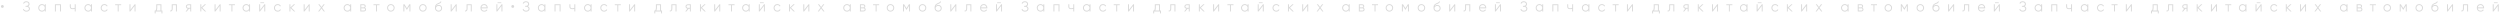 <?xml version="1.0" encoding="UTF-8"?> <svg xmlns="http://www.w3.org/2000/svg" width="1746" height="10" viewBox="0 0 1746 10" fill="none"><path opacity="0.2" d="M1.66 5.5C1.52 5.5 1.387 5.473 1.26 5.42C1.14 5.367 1.033 5.297 0.94 5.21C0.853 5.117 0.783 5.01 0.73 4.89C0.677 4.763 0.65 4.63 0.65 4.49C0.65 4.35 0.677 4.22 0.73 4.1C0.783 3.98 0.853 3.877 0.94 3.79C1.033 3.697 1.14 3.627 1.26 3.58C1.387 3.527 1.52 3.5 1.66 3.5C1.94 3.5 2.173 3.597 2.36 3.79C2.553 3.977 2.65 4.21 2.65 4.49C2.65 4.63 2.623 4.763 2.57 4.89C2.523 5.01 2.453 5.117 2.36 5.21C2.273 5.297 2.17 5.367 2.05 5.42C1.93 5.473 1.8 5.5 1.66 5.5ZM19.678 4.38C20.065 4.527 20.365 4.75 20.578 5.05C20.791 5.35 20.898 5.703 20.898 6.11C20.898 6.697 20.678 7.18 20.238 7.56C19.805 7.933 19.218 8.12 18.478 8.12C18.145 8.12 17.845 8.08 17.578 8C17.311 7.92 17.078 7.81 16.878 7.67C16.678 7.53 16.508 7.363 16.368 7.17C16.235 6.977 16.128 6.767 16.048 6.54L16.648 6.2C16.688 6.38 16.755 6.547 16.848 6.7C16.941 6.853 17.061 6.987 17.208 7.1C17.361 7.213 17.541 7.303 17.748 7.37C17.955 7.43 18.198 7.46 18.478 7.46C19.025 7.46 19.448 7.337 19.748 7.09C20.048 6.837 20.198 6.51 20.198 6.11C20.198 5.71 20.058 5.387 19.778 5.14C19.505 4.887 19.125 4.76 18.638 4.76H17.838V4.1H18.388C18.868 4.1 19.245 3.98 19.518 3.74C19.798 3.5 19.938 3.19 19.938 2.81C19.938 2.43 19.801 2.123 19.528 1.89C19.261 1.657 18.895 1.54 18.428 1.54C17.568 1.54 17.001 1.907 16.728 2.64L16.148 2.3C16.321 1.873 16.595 1.53 16.968 1.27C17.341 1.01 17.828 0.88 18.428 0.88C19.081 0.88 19.615 1.067 20.028 1.44C20.435 1.807 20.638 2.267 20.638 2.82C20.638 3.52 20.318 4.04 19.678 4.38ZM31.302 3H31.962V8H31.302V7.02C30.842 7.753 30.169 8.12 29.282 8.12C28.569 8.12 27.959 7.867 27.452 7.36C26.952 6.853 26.702 6.233 26.702 5.5C26.702 4.773 26.952 4.153 27.452 3.64C27.959 3.133 28.569 2.88 29.282 2.88C30.169 2.88 30.842 3.247 31.302 3.98V3ZM27.932 6.91C28.312 7.29 28.779 7.48 29.332 7.48C29.886 7.48 30.352 7.29 30.732 6.91C31.112 6.523 31.302 6.053 31.302 5.5C31.302 4.947 31.112 4.48 30.732 4.1C30.352 3.713 29.886 3.52 29.332 3.52C28.779 3.52 28.312 3.713 27.932 4.1C27.552 4.48 27.362 4.947 27.362 5.5C27.362 6.053 27.552 6.523 27.932 6.91ZM42.56 3V8H41.9V3.64H39.02V8H38.36V3H42.56ZM52.196 3H52.855V8H52.196V6.1C51.802 6.3 51.325 6.4 50.766 6.4C50.105 6.4 49.605 6.25 49.266 5.95C48.925 5.65 48.755 5.2 48.755 4.6V3H49.416V4.6C49.416 5.02 49.526 5.323 49.745 5.51C49.965 5.69 50.299 5.78 50.745 5.78C51.252 5.78 51.736 5.683 52.196 5.49V3ZM63.558 3H64.218V8H63.558V7.02C63.098 7.753 62.425 8.12 61.538 8.12C60.825 8.12 60.215 7.867 59.708 7.36C59.208 6.853 58.958 6.233 58.958 5.5C58.958 4.773 59.208 4.153 59.708 3.64C60.215 3.133 60.825 2.88 61.538 2.88C62.425 2.88 63.098 3.247 63.558 3.98V3ZM60.188 6.91C60.568 7.29 61.035 7.48 61.588 7.48C62.142 7.48 62.608 7.29 62.988 6.91C63.368 6.523 63.558 6.053 63.558 5.5C63.558 4.947 63.368 4.48 62.988 4.1C62.608 3.713 62.142 3.52 61.588 3.52C61.035 3.52 60.568 3.713 60.188 4.1C59.808 4.48 59.618 4.947 59.618 5.5C59.618 6.053 59.808 6.523 60.188 6.91ZM72.946 8.12C72.192 8.12 71.566 7.87 71.066 7.37C70.566 6.863 70.316 6.24 70.316 5.5C70.316 4.76 70.566 4.14 71.066 3.64C71.566 3.133 72.192 2.88 72.946 2.88C73.446 2.88 73.889 3 74.276 3.24C74.669 3.473 74.956 3.79 75.136 4.19L74.596 4.5C74.462 4.2 74.249 3.963 73.956 3.79C73.662 3.61 73.326 3.52 72.946 3.52C72.392 3.52 71.926 3.713 71.546 4.1C71.166 4.48 70.976 4.947 70.976 5.5C70.976 6.053 71.166 6.523 71.546 6.91C71.926 7.29 72.392 7.48 72.946 7.48C73.326 7.48 73.659 7.393 73.946 7.22C74.239 7.04 74.469 6.8 74.636 6.5L75.186 6.82C74.979 7.22 74.676 7.537 74.276 7.77C73.876 8.003 73.432 8.12 72.946 8.12ZM84.636 3V3.64H82.866V8H82.206V3.64H80.436V3H84.636ZM94.08 3H94.64V8H93.98V4.15L91 8H90.44V3H91.1V6.85L94.08 3ZM112.736 7.36H113.436V9.34H112.776V8H108.696V9.34H108.036V7.36H108.646C108.986 6.913 109.156 6.283 109.156 5.47V3H112.736V7.36ZM112.076 7.36V3.64H109.816V5.47C109.816 6.243 109.692 6.873 109.446 7.36H112.076ZM123.534 3V8H122.874V3.64H120.614V5.87C120.614 6.71 120.454 7.283 120.134 7.59C119.821 7.903 119.387 8.04 118.834 8V7.38C119.214 7.42 119.494 7.33 119.674 7.11C119.861 6.89 119.954 6.477 119.954 5.87V3H123.534ZM133.532 3V8H132.872V6.08H132.012L130.472 8H129.632L131.212 6.06C130.812 6 130.482 5.833 130.222 5.56C129.962 5.287 129.832 4.95 129.832 4.55C129.832 4.103 129.992 3.733 130.312 3.44C130.645 3.147 131.042 3 131.502 3H133.532ZM132.872 5.46V3.64H131.502C131.222 3.64 130.982 3.723 130.782 3.89C130.589 4.05 130.492 4.27 130.492 4.55C130.492 4.83 130.589 5.053 130.782 5.22C130.982 5.38 131.222 5.46 131.502 5.46H132.872ZM143.972 8H143.092L140.592 5.59V8H139.932V3H140.592V5.21L142.972 3H143.872L141.292 5.4L143.972 8ZM153.513 3H154.073V8H153.413V4.15L150.433 8H149.873V3H150.533V6.85L153.513 3ZM164.069 3V3.64H162.299V8H161.639V3.64H159.869V3H164.069ZM173.978 3H174.638V8H173.978V7.02C173.518 7.753 172.845 8.12 171.958 8.12C171.245 8.12 170.635 7.867 170.128 7.36C169.628 6.853 169.378 6.233 169.378 5.5C169.378 4.773 169.628 4.153 170.128 3.64C170.635 3.133 171.245 2.88 171.958 2.88C172.845 2.88 173.518 3.247 173.978 3.98V3ZM170.608 6.91C170.988 7.29 171.455 7.48 172.008 7.48C172.561 7.48 173.028 7.29 173.408 6.91C173.788 6.523 173.978 6.053 173.978 5.5C173.978 4.947 173.788 4.48 173.408 4.1C173.028 3.713 172.561 3.52 172.008 3.52C171.455 3.52 170.988 3.713 170.608 4.1C170.228 4.48 170.038 4.947 170.038 5.5C170.038 6.053 170.228 6.523 170.608 6.91ZM181.836 2.2V1.62H184.436V2.2H181.836ZM184.676 3H185.236V8H184.576V4.15L181.596 8H181.036V3H181.696V6.85L184.676 3ZM193.961 8.12C193.208 8.12 192.581 7.87 192.081 7.37C191.581 6.863 191.331 6.24 191.331 5.5C191.331 4.76 191.581 4.14 192.081 3.64C192.581 3.133 193.208 2.88 193.961 2.88C194.461 2.88 194.905 3 195.291 3.24C195.685 3.473 195.971 3.79 196.151 4.19L195.611 4.5C195.478 4.2 195.265 3.963 194.971 3.79C194.678 3.61 194.341 3.52 193.961 3.52C193.408 3.52 192.941 3.713 192.561 4.1C192.181 4.48 191.991 4.947 191.991 5.5C191.991 6.053 192.181 6.523 192.561 6.91C192.941 7.29 193.408 7.48 193.961 7.48C194.341 7.48 194.675 7.393 194.961 7.22C195.255 7.04 195.485 6.8 195.651 6.5L196.201 6.82C195.995 7.22 195.691 7.537 195.291 7.77C194.891 8.003 194.448 8.12 193.961 8.12ZM206.189 8H205.309L202.809 5.59V8H202.149V3H202.809V5.21L205.189 3H206.089L203.509 5.4L206.189 8ZM215.73 3H216.29V8H215.63V4.15L212.65 8H212.09V3H212.75V6.85L215.73 3ZM226.886 8H226.096L224.536 5.94L222.976 8H222.186L224.146 5.41L222.316 3H223.106L224.536 4.89L225.966 3H226.756L224.936 5.41L226.886 8ZM244.584 3H245.244V8H244.584V7.02C244.124 7.753 243.45 8.12 242.564 8.12C241.85 8.12 241.24 7.867 240.734 7.36C240.234 6.853 239.984 6.233 239.984 5.5C239.984 4.773 240.234 4.153 240.734 3.64C241.24 3.133 241.85 2.88 242.564 2.88C243.45 2.88 244.124 3.247 244.584 3.98V3ZM241.214 6.91C241.594 7.29 242.06 7.48 242.614 7.48C243.167 7.48 243.634 7.29 244.014 6.91C244.394 6.523 244.584 6.053 244.584 5.5C244.584 4.947 244.394 4.48 244.014 4.1C243.634 3.713 243.167 3.52 242.614 3.52C242.06 3.52 241.594 3.713 241.214 4.1C240.834 4.48 240.644 4.947 240.644 5.5C240.644 6.053 240.834 6.523 241.214 6.91ZM254.821 5.43C255.368 5.63 255.641 6.02 255.641 6.6C255.641 7.007 255.504 7.343 255.231 7.61C254.964 7.87 254.578 8 254.071 8H251.641V3H253.871C254.358 3 254.734 3.123 255.001 3.37C255.268 3.617 255.401 3.94 255.401 4.34C255.401 4.84 255.208 5.203 254.821 5.43ZM252.301 3.64V5.16H253.871C254.451 5.16 254.741 4.9 254.741 4.38C254.741 4.147 254.664 3.967 254.511 3.84C254.364 3.707 254.151 3.64 253.871 3.64H252.301ZM254.071 7.36C254.371 7.36 254.598 7.29 254.751 7.15C254.904 7.01 254.981 6.813 254.981 6.56C254.981 6.327 254.904 6.143 254.751 6.01C254.598 5.87 254.371 5.8 254.071 5.8H252.301V7.36H254.071ZM265.046 3V3.64H263.276V8H262.616V3.64H260.846V3H265.046ZM274.845 7.37C274.331 7.87 273.711 8.12 272.985 8.12C272.245 8.12 271.621 7.87 271.115 7.37C270.608 6.863 270.355 6.24 270.355 5.5C270.355 4.76 270.608 4.14 271.115 3.64C271.621 3.133 272.245 2.88 272.985 2.88C273.718 2.88 274.338 3.133 274.845 3.64C275.358 4.14 275.615 4.76 275.615 5.5C275.615 6.233 275.358 6.857 274.845 7.37ZM271.585 6.91C271.965 7.29 272.431 7.48 272.985 7.48C273.538 7.48 274.005 7.29 274.385 6.91C274.765 6.523 274.955 6.053 274.955 5.5C274.955 4.947 274.765 4.48 274.385 4.1C274.005 3.713 273.538 3.52 272.985 3.52C272.431 3.52 271.965 3.713 271.585 4.1C271.205 4.48 271.015 4.947 271.015 5.5C271.015 6.053 271.205 6.523 271.585 6.91ZM286.619 3V8H285.959V4.01L284.209 6.85H284.129L282.379 4.01V8H281.719V3H282.479L284.169 5.74L285.859 3H286.619ZM297.208 7.37C296.695 7.87 296.075 8.12 295.348 8.12C294.608 8.12 293.985 7.87 293.478 7.37C292.971 6.863 292.718 6.24 292.718 5.5C292.718 4.76 292.971 4.14 293.478 3.64C293.985 3.133 294.608 2.88 295.348 2.88C296.081 2.88 296.701 3.133 297.208 3.64C297.721 4.14 297.978 4.76 297.978 5.5C297.978 6.233 297.721 6.857 297.208 7.37ZM293.948 6.91C294.328 7.29 294.795 7.48 295.348 7.48C295.901 7.48 296.368 7.29 296.748 6.91C297.128 6.523 297.318 6.053 297.318 5.5C297.318 4.947 297.128 4.48 296.748 4.1C296.368 3.713 295.901 3.52 295.348 3.52C294.795 3.52 294.328 3.713 293.948 4.1C293.568 4.48 293.378 4.947 293.378 5.5C293.378 6.053 293.568 6.523 293.948 6.91ZM306.302 8.12C305.589 8.12 304.989 7.883 304.502 7.41C304.022 6.93 303.782 6.31 303.782 5.55C303.782 4.697 303.909 4.043 304.162 3.59C304.416 3.13 304.929 2.713 305.702 2.34C305.776 2.307 305.859 2.27 305.952 2.23C306.052 2.183 306.162 2.133 306.282 2.08C306.516 1.987 306.699 1.907 306.832 1.84C306.932 1.793 307.032 1.74 307.132 1.68C307.239 1.613 307.336 1.54 307.422 1.46C307.509 1.38 307.579 1.29 307.632 1.19C307.686 1.083 307.712 0.97 307.712 0.85L308.232 1.15C308.199 1.317 308.146 1.467 308.072 1.6C307.992 1.74 307.909 1.853 307.822 1.94C307.742 2.027 307.612 2.123 307.432 2.23C307.346 2.283 307.269 2.327 307.202 2.36C307.136 2.393 307.076 2.423 307.022 2.45L306.522 2.66L306.052 2.86C305.819 2.96 305.619 3.06 305.452 3.16C305.286 3.26 305.142 3.37 305.022 3.49C304.909 3.603 304.812 3.73 304.732 3.87C304.659 4.003 304.599 4.157 304.552 4.33C304.779 4.03 305.066 3.81 305.412 3.67C305.759 3.523 306.102 3.45 306.442 3.45C307.109 3.45 307.659 3.67 308.092 4.11C308.532 4.543 308.752 5.1 308.752 5.78C308.752 6.453 308.519 7.013 308.052 7.46C307.592 7.9 307.009 8.12 306.302 8.12ZM306.302 7.46C306.822 7.46 307.249 7.303 307.582 6.99C307.922 6.67 308.092 6.267 308.092 5.78C308.092 5.287 307.932 4.883 307.612 4.57C307.299 4.25 306.879 4.09 306.352 4.09C305.879 4.09 305.449 4.24 305.062 4.54C304.676 4.827 304.482 5.22 304.482 5.72C304.482 6.227 304.656 6.643 305.002 6.97C305.349 7.297 305.782 7.46 306.302 7.46ZM318.396 3H318.956V8H318.296V4.15L315.316 8H314.756V3H315.416V6.85L318.396 3ZM329.452 3V8H328.792V3.64H326.532V5.87C326.532 6.71 326.372 7.283 326.052 7.59C325.739 7.903 325.305 8.04 324.752 8V7.38C325.132 7.42 325.412 7.33 325.592 7.11C325.779 6.89 325.872 6.477 325.872 5.87V3H329.452ZM338.16 2.88C338.907 2.88 339.503 3.143 339.95 3.67C340.41 4.19 340.64 4.807 340.64 5.52C340.64 5.553 340.637 5.597 340.63 5.65C340.63 5.703 340.627 5.763 340.62 5.83H336.23C336.297 6.337 336.51 6.74 336.87 7.04C337.23 7.333 337.68 7.48 338.22 7.48C338.6 7.48 338.927 7.403 339.2 7.25C339.48 7.09 339.69 6.883 339.83 6.63L340.41 6.97C340.19 7.33 339.89 7.613 339.51 7.82C339.13 8.02 338.697 8.12 338.21 8.12C337.423 8.12 336.783 7.873 336.29 7.38C335.797 6.887 335.55 6.26 335.55 5.5C335.55 4.747 335.793 4.123 336.28 3.63C336.767 3.13 337.393 2.88 338.16 2.88ZM338.16 3.52C337.9 3.52 337.66 3.56 337.44 3.64C337.22 3.72 337.023 3.833 336.85 3.98C336.683 4.127 336.547 4.303 336.44 4.51C336.333 4.717 336.263 4.943 336.23 5.19H339.96C339.887 4.657 339.683 4.247 339.35 3.96C339.003 3.667 338.607 3.52 338.16 3.52ZM347.49 2.2V1.62H350.09V2.2H347.49ZM350.33 3H350.89V8H350.23V4.15L347.25 8H346.69V3H347.35V6.85L350.33 3ZM358.096 5.5C357.956 5.5 357.822 5.473 357.696 5.42C357.576 5.367 357.469 5.297 357.376 5.21C357.289 5.117 357.219 5.01 357.166 4.89C357.112 4.763 357.086 4.63 357.086 4.49C357.086 4.35 357.112 4.22 357.166 4.1C357.219 3.98 357.289 3.877 357.376 3.79C357.469 3.697 357.576 3.627 357.696 3.58C357.822 3.527 357.956 3.5 358.096 3.5C358.376 3.5 358.609 3.597 358.796 3.79C358.989 3.977 359.086 4.21 359.086 4.49C359.086 4.63 359.059 4.763 359.006 4.89C358.959 5.01 358.889 5.117 358.796 5.21C358.709 5.297 358.606 5.367 358.486 5.42C358.366 5.473 358.236 5.5 358.096 5.5ZM368.614 4.38C369 4.527 369.3 4.75 369.514 5.05C369.727 5.35 369.834 5.703 369.834 6.11C369.834 6.697 369.614 7.18 369.174 7.56C368.74 7.933 368.154 8.12 367.414 8.12C367.08 8.12 366.78 8.08 366.514 8C366.247 7.92 366.014 7.81 365.814 7.67C365.614 7.53 365.444 7.363 365.304 7.17C365.17 6.977 365.064 6.767 364.984 6.54L365.584 6.2C365.624 6.38 365.69 6.547 365.784 6.7C365.877 6.853 365.997 6.987 366.144 7.1C366.297 7.213 366.477 7.303 366.684 7.37C366.89 7.43 367.134 7.46 367.414 7.46C367.96 7.46 368.384 7.337 368.684 7.09C368.984 6.837 369.134 6.51 369.134 6.11C369.134 5.71 368.994 5.387 368.714 5.14C368.44 4.887 368.06 4.76 367.574 4.76H366.774V4.1H367.324C367.804 4.1 368.18 3.98 368.454 3.74C368.734 3.5 368.874 3.19 368.874 2.81C368.874 2.43 368.737 2.123 368.464 1.89C368.197 1.657 367.83 1.54 367.364 1.54C366.504 1.54 365.937 1.907 365.664 2.64L365.084 2.3C365.257 1.873 365.53 1.53 365.904 1.27C366.277 1.01 366.764 0.88 367.364 0.88C368.017 0.88 368.55 1.067 368.964 1.44C369.37 1.807 369.574 2.267 369.574 2.82C369.574 3.52 369.254 4.04 368.614 4.38ZM380.238 3H380.898V8H380.238V7.02C379.778 7.753 379.105 8.12 378.218 8.12C377.505 8.12 376.895 7.867 376.388 7.36C375.888 6.853 375.638 6.233 375.638 5.5C375.638 4.773 375.888 4.153 376.388 3.64C376.895 3.133 377.505 2.88 378.218 2.88C379.105 2.88 379.778 3.247 380.238 3.98V3ZM376.868 6.91C377.248 7.29 377.715 7.48 378.268 7.48C378.821 7.48 379.288 7.29 379.668 6.91C380.048 6.523 380.238 6.053 380.238 5.5C380.238 4.947 380.048 4.48 379.668 4.1C379.288 3.713 378.821 3.52 378.268 3.52C377.715 3.52 377.248 3.713 376.868 4.1C376.488 4.48 376.298 4.947 376.298 5.5C376.298 6.053 376.488 6.523 376.868 6.91ZM391.495 3V8H390.835V3.64H387.955V8H387.295V3H391.495ZM401.131 3H401.791V8H401.131V6.1C400.738 6.3 400.261 6.4 399.701 6.4C399.041 6.4 398.541 6.25 398.201 5.95C397.861 5.65 397.691 5.2 397.691 4.6V3H398.351V4.6C398.351 5.02 398.461 5.323 398.681 5.51C398.901 5.69 399.234 5.78 399.681 5.78C400.188 5.78 400.671 5.683 401.131 5.49V3ZM412.494 3H413.154V8H412.494V7.02C412.034 7.753 411.36 8.12 410.474 8.12C409.76 8.12 409.15 7.867 408.644 7.36C408.144 6.853 407.894 6.233 407.894 5.5C407.894 4.773 408.144 4.153 408.644 3.64C409.15 3.133 409.76 2.88 410.474 2.88C411.36 2.88 412.034 3.247 412.494 3.98V3ZM409.124 6.91C409.504 7.29 409.97 7.48 410.524 7.48C411.077 7.48 411.544 7.29 411.924 6.91C412.304 6.523 412.494 6.053 412.494 5.5C412.494 4.947 412.304 4.48 411.924 4.1C411.544 3.713 411.077 3.52 410.524 3.52C409.97 3.52 409.504 3.713 409.124 4.1C408.744 4.48 408.554 4.947 408.554 5.5C408.554 6.053 408.744 6.523 409.124 6.91ZM421.881 8.12C421.128 8.12 420.501 7.87 420.001 7.37C419.501 6.863 419.251 6.24 419.251 5.5C419.251 4.76 419.501 4.14 420.001 3.64C420.501 3.133 421.128 2.88 421.881 2.88C422.381 2.88 422.825 3 423.211 3.24C423.605 3.473 423.891 3.79 424.071 4.19L423.531 4.5C423.398 4.2 423.185 3.963 422.891 3.79C422.598 3.61 422.261 3.52 421.881 3.52C421.328 3.52 420.861 3.713 420.481 4.1C420.101 4.48 419.911 4.947 419.911 5.5C419.911 6.053 420.101 6.523 420.481 6.91C420.861 7.29 421.328 7.48 421.881 7.48C422.261 7.48 422.595 7.393 422.881 7.22C423.175 7.04 423.405 6.8 423.571 6.5L424.121 6.82C423.915 7.22 423.611 7.537 423.211 7.77C422.811 8.003 422.368 8.12 421.881 8.12ZM433.571 3V3.64H431.801V8H431.141V3.64H429.371V3H433.571ZM443.015 3H443.575V8H442.915V4.15L439.935 8H439.375V3H440.035V6.85L443.015 3ZM461.671 7.36H462.371V9.34H461.711V8H457.631V9.34H456.971V7.36H457.581C457.921 6.913 458.091 6.283 458.091 5.47V3H461.671V7.36ZM461.011 7.36V3.64H458.751V5.47C458.751 6.243 458.628 6.873 458.381 7.36H461.011ZM472.47 3V8H471.81V3.64H469.55V5.87C469.55 6.71 469.39 7.283 469.07 7.59C468.756 7.903 468.323 8.04 467.77 8V7.38C468.15 7.42 468.43 7.33 468.61 7.11C468.796 6.89 468.89 6.477 468.89 5.87V3H472.47ZM482.468 3V8H481.808V6.08H480.948L479.408 8H478.568L480.148 6.06C479.748 6 479.418 5.833 479.158 5.56C478.898 5.287 478.768 4.95 478.768 4.55C478.768 4.103 478.928 3.733 479.248 3.44C479.581 3.147 479.978 3 480.438 3H482.468ZM481.808 5.46V3.64H480.438C480.158 3.64 479.918 3.723 479.718 3.89C479.524 4.05 479.428 4.27 479.428 4.55C479.428 4.83 479.524 5.053 479.718 5.22C479.918 5.38 480.158 5.46 480.438 5.46H481.808ZM492.908 8H492.028L489.528 5.59V8H488.868V3H489.528V5.21L491.908 3H492.808L490.228 5.4L492.908 8ZM502.449 3H503.009V8H502.349V4.15L499.369 8H498.809V3H499.469V6.85L502.449 3ZM513.005 3V3.64H511.235V8H510.575V3.64H508.805V3H513.005ZM522.914 3H523.574V8H522.914V7.02C522.454 7.753 521.78 8.12 520.894 8.12C520.18 8.12 519.57 7.867 519.064 7.36C518.564 6.853 518.314 6.233 518.314 5.5C518.314 4.773 518.564 4.153 519.064 3.64C519.57 3.133 520.18 2.88 520.894 2.88C521.78 2.88 522.454 3.247 522.914 3.98V3ZM519.544 6.91C519.924 7.29 520.39 7.48 520.944 7.48C521.497 7.48 521.964 7.29 522.344 6.91C522.724 6.523 522.914 6.053 522.914 5.5C522.914 4.947 522.724 4.48 522.344 4.1C521.964 3.713 521.497 3.52 520.944 3.52C520.39 3.52 519.924 3.713 519.544 4.1C519.164 4.48 518.974 4.947 518.974 5.5C518.974 6.053 519.164 6.523 519.544 6.91ZM530.771 2.2V1.62H533.371V2.2H530.771ZM533.611 3H534.171V8H533.511V4.15L530.531 8H529.971V3H530.631V6.85L533.611 3ZM542.897 8.12C542.143 8.12 541.517 7.87 541.017 7.37C540.517 6.863 540.267 6.24 540.267 5.5C540.267 4.76 540.517 4.14 541.017 3.64C541.517 3.133 542.143 2.88 542.897 2.88C543.397 2.88 543.84 3 544.227 3.24C544.62 3.473 544.907 3.79 545.087 4.19L544.547 4.5C544.413 4.2 544.2 3.963 543.907 3.79C543.613 3.61 543.277 3.52 542.897 3.52C542.343 3.52 541.877 3.713 541.497 4.1C541.117 4.48 540.927 4.947 540.927 5.5C540.927 6.053 541.117 6.523 541.497 6.91C541.877 7.29 542.343 7.48 542.897 7.48C543.277 7.48 543.61 7.393 543.897 7.22C544.19 7.04 544.42 6.8 544.587 6.5L545.137 6.82C544.93 7.22 544.627 7.537 544.227 7.77C543.827 8.003 543.383 8.12 542.897 8.12ZM555.124 8H554.244L551.744 5.59V8H551.084V3H551.744V5.21L554.124 3H555.024L552.444 5.4L555.124 8ZM564.666 3H565.226V8H564.566V4.15L561.586 8H561.026V3H561.686V6.85L564.666 3ZM575.822 8H575.032L573.472 5.94L571.912 8H571.122L573.082 5.41L571.252 3H572.042L573.472 4.89L574.902 3H575.692L573.872 5.41L575.822 8ZM593.519 3H594.179V8H593.519V7.02C593.059 7.753 592.386 8.12 591.499 8.12C590.786 8.12 590.176 7.867 589.669 7.36C589.169 6.853 588.919 6.233 588.919 5.5C588.919 4.773 589.169 4.153 589.669 3.64C590.176 3.133 590.786 2.88 591.499 2.88C592.386 2.88 593.059 3.247 593.519 3.98V3ZM590.149 6.91C590.529 7.29 590.996 7.48 591.549 7.48C592.102 7.48 592.569 7.29 592.949 6.91C593.329 6.523 593.519 6.053 593.519 5.5C593.519 4.947 593.329 4.48 592.949 4.1C592.569 3.713 592.102 3.52 591.549 3.52C590.996 3.52 590.529 3.713 590.149 4.1C589.769 4.48 589.579 4.947 589.579 5.5C589.579 6.053 589.769 6.523 590.149 6.91ZM603.757 5.43C604.303 5.63 604.577 6.02 604.577 6.6C604.577 7.007 604.44 7.343 604.167 7.61C603.9 7.87 603.513 8 603.007 8H600.577V3H602.807C603.293 3 603.67 3.123 603.937 3.37C604.203 3.617 604.337 3.94 604.337 4.34C604.337 4.84 604.143 5.203 603.757 5.43ZM601.237 3.64V5.16H602.807C603.387 5.16 603.677 4.9 603.677 4.38C603.677 4.147 603.6 3.967 603.447 3.84C603.3 3.707 603.087 3.64 602.807 3.64H601.237ZM603.007 7.36C603.307 7.36 603.533 7.29 603.687 7.15C603.84 7.01 603.917 6.813 603.917 6.56C603.917 6.327 603.84 6.143 603.687 6.01C603.533 5.87 603.307 5.8 603.007 5.8H601.237V7.36H603.007ZM613.981 3V3.64H612.211V8H611.551V3.64H609.781V3H613.981ZM623.78 7.37C623.267 7.87 622.647 8.12 621.92 8.12C621.18 8.12 620.557 7.87 620.05 7.37C619.544 6.863 619.29 6.24 619.29 5.5C619.29 4.76 619.544 4.14 620.05 3.64C620.557 3.133 621.18 2.88 621.92 2.88C622.654 2.88 623.274 3.133 623.78 3.64C624.294 4.14 624.55 4.76 624.55 5.5C624.55 6.233 624.294 6.857 623.78 7.37ZM620.52 6.91C620.9 7.29 621.367 7.48 621.92 7.48C622.474 7.48 622.94 7.29 623.32 6.91C623.7 6.523 623.89 6.053 623.89 5.5C623.89 4.947 623.7 4.48 623.32 4.1C622.94 3.713 622.474 3.52 621.92 3.52C621.367 3.52 620.9 3.713 620.52 4.1C620.14 4.48 619.95 4.947 619.95 5.5C619.95 6.053 620.14 6.523 620.52 6.91ZM635.555 3V8H634.895V4.01L633.145 6.85H633.065L631.315 4.01V8H630.655V3H631.415L633.105 5.74L634.795 3H635.555ZM646.144 7.37C645.63 7.87 645.01 8.12 644.284 8.12C643.544 8.12 642.92 7.87 642.414 7.37C641.907 6.863 641.654 6.24 641.654 5.5C641.654 4.76 641.907 4.14 642.414 3.64C642.92 3.133 643.544 2.88 644.284 2.88C645.017 2.88 645.637 3.133 646.144 3.64C646.657 4.14 646.914 4.76 646.914 5.5C646.914 6.233 646.657 6.857 646.144 7.37ZM642.884 6.91C643.264 7.29 643.73 7.48 644.284 7.48C644.837 7.48 645.304 7.29 645.684 6.91C646.064 6.523 646.254 6.053 646.254 5.5C646.254 4.947 646.064 4.48 645.684 4.1C645.304 3.713 644.837 3.52 644.284 3.52C643.73 3.52 643.264 3.713 642.884 4.1C642.504 4.48 642.314 4.947 642.314 5.5C642.314 6.053 642.504 6.523 642.884 6.91ZM655.238 8.12C654.525 8.12 653.925 7.883 653.438 7.41C652.958 6.93 652.718 6.31 652.718 5.55C652.718 4.697 652.845 4.043 653.098 3.59C653.351 3.13 653.865 2.713 654.638 2.34C654.711 2.307 654.795 2.27 654.888 2.23C654.988 2.183 655.098 2.133 655.218 2.08C655.451 1.987 655.635 1.907 655.768 1.84C655.868 1.793 655.968 1.74 656.068 1.68C656.175 1.613 656.271 1.54 656.358 1.46C656.445 1.38 656.515 1.29 656.568 1.19C656.621 1.083 656.648 0.97 656.648 0.85L657.168 1.15C657.135 1.317 657.081 1.467 657.008 1.6C656.928 1.74 656.845 1.853 656.758 1.94C656.678 2.027 656.548 2.123 656.368 2.23C656.281 2.283 656.205 2.327 656.138 2.36C656.071 2.393 656.011 2.423 655.958 2.45L655.458 2.66L654.988 2.86C654.755 2.96 654.555 3.06 654.388 3.16C654.221 3.26 654.078 3.37 653.958 3.49C653.845 3.603 653.748 3.73 653.668 3.87C653.595 4.003 653.535 4.157 653.488 4.33C653.715 4.03 654.001 3.81 654.348 3.67C654.695 3.523 655.038 3.45 655.378 3.45C656.045 3.45 656.595 3.67 657.028 4.11C657.468 4.543 657.688 5.1 657.688 5.78C657.688 6.453 657.455 7.013 656.988 7.46C656.528 7.9 655.945 8.12 655.238 8.12ZM655.238 7.46C655.758 7.46 656.185 7.303 656.518 6.99C656.858 6.67 657.028 6.267 657.028 5.78C657.028 5.287 656.868 4.883 656.548 4.57C656.235 4.25 655.815 4.09 655.288 4.09C654.815 4.09 654.385 4.24 653.998 4.54C653.611 4.827 653.418 5.22 653.418 5.72C653.418 6.227 653.591 6.643 653.938 6.97C654.285 7.297 654.718 7.46 655.238 7.46ZM667.332 3H667.892V8H667.232V4.15L664.252 8H663.692V3H664.352V6.85L667.332 3ZM678.388 3V8H677.728V3.64H675.468V5.87C675.468 6.71 675.308 7.283 674.988 7.59C674.674 7.903 674.241 8.04 673.688 8V7.38C674.068 7.42 674.348 7.33 674.528 7.11C674.714 6.89 674.808 6.477 674.808 5.87V3H678.388ZM687.096 2.88C687.842 2.88 688.439 3.143 688.886 3.67C689.346 4.19 689.576 4.807 689.576 5.52C689.576 5.553 689.572 5.597 689.566 5.65C689.566 5.703 689.562 5.763 689.556 5.83H685.166C685.232 6.337 685.446 6.74 685.806 7.04C686.166 7.333 686.616 7.48 687.156 7.48C687.536 7.48 687.862 7.403 688.136 7.25C688.416 7.09 688.626 6.883 688.766 6.63L689.346 6.97C689.126 7.33 688.826 7.613 688.446 7.82C688.066 8.02 687.632 8.12 687.146 8.12C686.359 8.12 685.719 7.873 685.226 7.38C684.732 6.887 684.486 6.26 684.486 5.5C684.486 4.747 684.729 4.123 685.216 3.63C685.702 3.13 686.329 2.88 687.096 2.88ZM687.096 3.52C686.836 3.52 686.596 3.56 686.376 3.64C686.156 3.72 685.959 3.833 685.786 3.98C685.619 4.127 685.482 4.303 685.376 4.51C685.269 4.717 685.199 4.943 685.166 5.19H688.896C688.822 4.657 688.619 4.247 688.286 3.96C687.939 3.667 687.542 3.52 687.096 3.52ZM696.425 2.2V1.62H699.025V2.2H696.425ZM699.265 3H699.825V8H699.165V4.15L696.185 8H695.625V3H696.285V6.85L699.265 3ZM717.051 4.38C717.438 4.527 717.738 4.75 717.951 5.05C718.164 5.35 718.271 5.703 718.271 6.11C718.271 6.697 718.051 7.18 717.611 7.56C717.178 7.933 716.591 8.12 715.851 8.12C715.518 8.12 715.218 8.08 714.951 8C714.684 7.92 714.451 7.81 714.251 7.67C714.051 7.53 713.881 7.363 713.741 7.17C713.608 6.977 713.501 6.767 713.421 6.54L714.021 6.2C714.061 6.38 714.128 6.547 714.221 6.7C714.314 6.853 714.434 6.987 714.581 7.1C714.734 7.213 714.914 7.303 715.121 7.37C715.328 7.43 715.571 7.46 715.851 7.46C716.398 7.46 716.821 7.337 717.121 7.09C717.421 6.837 717.571 6.51 717.571 6.11C717.571 5.71 717.431 5.387 717.151 5.14C716.878 4.887 716.498 4.76 716.011 4.76H715.211V4.1H715.761C716.241 4.1 716.618 3.98 716.891 3.74C717.171 3.5 717.311 3.19 717.311 2.81C717.311 2.43 717.174 2.123 716.901 1.89C716.634 1.657 716.268 1.54 715.801 1.54C714.941 1.54 714.374 1.907 714.101 2.64L713.521 2.3C713.694 1.873 713.968 1.53 714.341 1.27C714.714 1.01 715.201 0.88 715.801 0.88C716.454 0.88 716.988 1.067 717.401 1.44C717.808 1.807 718.011 2.267 718.011 2.82C718.011 3.52 717.691 4.04 717.051 4.38ZM728.675 3H729.335V8H728.675V7.02C728.215 7.753 727.542 8.12 726.655 8.12C725.942 8.12 725.332 7.867 724.825 7.36C724.325 6.853 724.075 6.233 724.075 5.5C724.075 4.773 724.325 4.153 724.825 3.64C725.332 3.133 725.942 2.88 726.655 2.88C727.542 2.88 728.215 3.247 728.675 3.98V3ZM725.305 6.91C725.685 7.29 726.152 7.48 726.705 7.48C727.259 7.48 727.725 7.29 728.105 6.91C728.485 6.523 728.675 6.053 728.675 5.5C728.675 4.947 728.485 4.48 728.105 4.1C727.725 3.713 727.259 3.52 726.705 3.52C726.152 3.52 725.685 3.713 725.305 4.1C724.925 4.48 724.735 4.947 724.735 5.5C724.735 6.053 724.925 6.523 725.305 6.91ZM739.933 3V8H739.273V3.64H736.393V8H735.733V3H739.933ZM749.569 3H750.229V8H749.569V6.1C749.175 6.3 748.699 6.4 748.139 6.4C747.479 6.4 746.979 6.25 746.639 5.95C746.299 5.65 746.129 5.2 746.129 4.6V3H746.789V4.6C746.789 5.02 746.899 5.323 747.119 5.51C747.339 5.69 747.672 5.78 748.119 5.78C748.625 5.78 749.109 5.683 749.569 5.49V3ZM760.931 3H761.591V8H760.931V7.02C760.471 7.753 759.798 8.12 758.911 8.12C758.198 8.12 757.588 7.867 757.081 7.36C756.581 6.853 756.331 6.233 756.331 5.5C756.331 4.773 756.581 4.153 757.081 3.64C757.588 3.133 758.198 2.88 758.911 2.88C759.798 2.88 760.471 3.247 760.931 3.98V3ZM757.561 6.91C757.941 7.29 758.408 7.48 758.961 7.48C759.515 7.48 759.981 7.29 760.361 6.91C760.741 6.523 760.931 6.053 760.931 5.5C760.931 4.947 760.741 4.48 760.361 4.1C759.981 3.713 759.515 3.52 758.961 3.52C758.408 3.52 757.941 3.713 757.561 4.1C757.181 4.48 756.991 4.947 756.991 5.5C756.991 6.053 757.181 6.523 757.561 6.91ZM770.319 8.12C769.565 8.12 768.939 7.87 768.439 7.37C767.939 6.863 767.689 6.24 767.689 5.5C767.689 4.76 767.939 4.14 768.439 3.64C768.939 3.133 769.565 2.88 770.319 2.88C770.819 2.88 771.262 3 771.649 3.24C772.042 3.473 772.329 3.79 772.509 4.19L771.969 4.5C771.835 4.2 771.622 3.963 771.329 3.79C771.035 3.61 770.699 3.52 770.319 3.52C769.765 3.52 769.299 3.713 768.919 4.1C768.539 4.48 768.349 4.947 768.349 5.5C768.349 6.053 768.539 6.523 768.919 6.91C769.299 7.29 769.765 7.48 770.319 7.48C770.699 7.48 771.032 7.393 771.319 7.22C771.612 7.04 771.842 6.8 772.009 6.5L772.559 6.82C772.352 7.22 772.049 7.537 771.649 7.77C771.249 8.003 770.805 8.12 770.319 8.12ZM782.009 3V3.64H780.239V8H779.579V3.64H777.809V3H782.009ZM791.453 3H792.013V8H791.353V4.15L788.373 8H787.813V3H788.473V6.85L791.453 3ZM810.109 7.36H810.809V9.34H810.149V8H806.069V9.34H805.409V7.36H806.019C806.359 6.913 806.529 6.283 806.529 5.47V3H810.109V7.36ZM809.449 7.36V3.64H807.189V5.47C807.189 6.243 807.065 6.873 806.819 7.36H809.449ZM820.907 3V8H820.247V3.64H817.987V5.87C817.987 6.71 817.827 7.283 817.507 7.59C817.194 7.903 816.76 8.04 816.207 8V7.38C816.587 7.42 816.867 7.33 817.047 7.11C817.234 6.89 817.327 6.477 817.327 5.87V3H820.907ZM830.905 3V8H830.245V6.08H829.385L827.845 8H827.005L828.585 6.06C828.185 6 827.855 5.833 827.595 5.56C827.335 5.287 827.205 4.95 827.205 4.55C827.205 4.103 827.365 3.733 827.685 3.44C828.018 3.147 828.415 3 828.875 3H830.905ZM830.245 5.46V3.64H828.875C828.595 3.64 828.355 3.723 828.155 3.89C827.962 4.05 827.865 4.27 827.865 4.55C827.865 4.83 827.962 5.053 828.155 5.22C828.355 5.38 828.595 5.46 828.875 5.46H830.245ZM841.345 8H840.465L837.965 5.59V8H837.305V3H837.965V5.21L840.345 3H841.245L838.665 5.4L841.345 8ZM850.887 3H851.447V8H850.787V4.15L847.807 8H847.247V3H847.907V6.85L850.887 3ZM861.442 3V3.64H859.672V8H859.012V3.64H857.242V3H861.442ZM871.351 3H872.011V8H871.351V7.02C870.891 7.753 870.218 8.12 869.331 8.12C868.618 8.12 868.008 7.867 867.501 7.36C867.001 6.853 866.751 6.233 866.751 5.5C866.751 4.773 867.001 4.153 867.501 3.64C868.008 3.133 868.618 2.88 869.331 2.88C870.218 2.88 870.891 3.247 871.351 3.98V3ZM867.981 6.91C868.361 7.29 868.828 7.48 869.381 7.48C869.935 7.48 870.401 7.29 870.781 6.91C871.161 6.523 871.351 6.053 871.351 5.5C871.351 4.947 871.161 4.48 870.781 4.1C870.401 3.713 869.935 3.52 869.381 3.52C868.828 3.52 868.361 3.713 867.981 4.1C867.601 4.48 867.411 4.947 867.411 5.5C867.411 6.053 867.601 6.523 867.981 6.91ZM879.209 2.2V1.62H881.809V2.2H879.209ZM882.049 3H882.609V8H881.949V4.15L878.969 8H878.409V3H879.069V6.85L882.049 3ZM891.334 8.12C890.581 8.12 889.954 7.87 889.454 7.37C888.954 6.863 888.704 6.24 888.704 5.5C888.704 4.76 888.954 4.14 889.454 3.64C889.954 3.133 890.581 2.88 891.334 2.88C891.834 2.88 892.278 3 892.664 3.24C893.058 3.473 893.344 3.79 893.524 4.19L892.984 4.5C892.851 4.2 892.638 3.963 892.344 3.79C892.051 3.61 891.714 3.52 891.334 3.52C890.781 3.52 890.314 3.713 889.934 4.1C889.554 4.48 889.364 4.947 889.364 5.5C889.364 6.053 889.554 6.523 889.934 6.91C890.314 7.29 890.781 7.48 891.334 7.48C891.714 7.48 892.048 7.393 892.334 7.22C892.628 7.04 892.858 6.8 893.024 6.5L893.574 6.82C893.368 7.22 893.064 7.537 892.664 7.77C892.264 8.003 891.821 8.12 891.334 8.12ZM903.562 8H902.682L900.182 5.59V8H899.522V3H900.182V5.21L902.562 3H903.462L900.882 5.4L903.562 8ZM913.103 3H913.663V8H913.003V4.15L910.023 8H909.463V3H910.123V6.85L913.103 3ZM924.259 8H923.469L921.909 5.94L920.349 8H919.559L921.519 5.41L919.689 3H920.479L921.909 4.89L923.339 3H924.129L922.309 5.41L924.259 8ZM941.957 3H942.617V8H941.957V7.02C941.497 7.753 940.823 8.12 939.937 8.12C939.223 8.12 938.613 7.867 938.107 7.36C937.607 6.853 937.357 6.233 937.357 5.5C937.357 4.773 937.607 4.153 938.107 3.64C938.613 3.133 939.223 2.88 939.937 2.88C940.823 2.88 941.497 3.247 941.957 3.98V3ZM938.587 6.91C938.967 7.29 939.433 7.48 939.987 7.48C940.54 7.48 941.007 7.29 941.387 6.91C941.767 6.523 941.957 6.053 941.957 5.5C941.957 4.947 941.767 4.48 941.387 4.1C941.007 3.713 940.54 3.52 939.987 3.52C939.433 3.52 938.967 3.713 938.587 4.1C938.207 4.48 938.017 4.947 938.017 5.5C938.017 6.053 938.207 6.523 938.587 6.91ZM952.194 5.43C952.741 5.63 953.014 6.02 953.014 6.6C953.014 7.007 952.877 7.343 952.604 7.61C952.337 7.87 951.951 8 951.444 8H949.014V3H951.244C951.731 3 952.107 3.123 952.374 3.37C952.641 3.617 952.774 3.94 952.774 4.34C952.774 4.84 952.581 5.203 952.194 5.43ZM949.674 3.64V5.16H951.244C951.824 5.16 952.114 4.9 952.114 4.38C952.114 4.147 952.037 3.967 951.884 3.84C951.737 3.707 951.524 3.64 951.244 3.64H949.674ZM951.444 7.36C951.744 7.36 951.971 7.29 952.124 7.15C952.277 7.01 952.354 6.813 952.354 6.56C952.354 6.327 952.277 6.143 952.124 6.01C951.971 5.87 951.744 5.8 951.444 5.8H949.674V7.36H951.444ZM962.419 3V3.64H960.649V8H959.989V3.64H958.219V3H962.419ZM972.218 7.37C971.704 7.87 971.084 8.12 970.358 8.12C969.618 8.12 968.994 7.87 968.488 7.37C967.981 6.863 967.728 6.24 967.728 5.5C967.728 4.76 967.981 4.14 968.488 3.64C968.994 3.133 969.618 2.88 970.358 2.88C971.091 2.88 971.711 3.133 972.218 3.64C972.731 4.14 972.988 4.76 972.988 5.5C972.988 6.233 972.731 6.857 972.218 7.37ZM968.958 6.91C969.338 7.29 969.804 7.48 970.358 7.48C970.911 7.48 971.378 7.29 971.758 6.91C972.138 6.523 972.328 6.053 972.328 5.5C972.328 4.947 972.138 4.48 971.758 4.1C971.378 3.713 970.911 3.52 970.358 3.52C969.804 3.52 969.338 3.713 968.958 4.1C968.578 4.48 968.388 4.947 968.388 5.5C968.388 6.053 968.578 6.523 968.958 6.91ZM983.992 3V8H983.332V4.01L981.582 6.85H981.502L979.752 4.01V8H979.092V3H979.852L981.542 5.74L983.232 3H983.992ZM994.581 7.37C994.068 7.87 993.448 8.12 992.721 8.12C991.981 8.12 991.358 7.87 990.851 7.37C990.344 6.863 990.091 6.24 990.091 5.5C990.091 4.76 990.344 4.14 990.851 3.64C991.358 3.133 991.981 2.88 992.721 2.88C993.454 2.88 994.074 3.133 994.581 3.64C995.094 4.14 995.351 4.76 995.351 5.5C995.351 6.233 995.094 6.857 994.581 7.37ZM991.321 6.91C991.701 7.29 992.168 7.48 992.721 7.48C993.274 7.48 993.741 7.29 994.121 6.91C994.501 6.523 994.691 6.053 994.691 5.5C994.691 4.947 994.501 4.48 994.121 4.1C993.741 3.713 993.274 3.52 992.721 3.52C992.168 3.52 991.701 3.713 991.321 4.1C990.941 4.48 990.751 4.947 990.751 5.5C990.751 6.053 990.941 6.523 991.321 6.91ZM1003.68 8.12C1002.96 8.12 1002.36 7.883 1001.88 7.41C1001.4 6.93 1001.16 6.31 1001.16 5.55C1001.16 4.697 1001.28 4.043 1001.54 3.59C1001.79 3.13 1002.3 2.713 1003.08 2.34C1003.15 2.307 1003.23 2.27 1003.33 2.23C1003.43 2.183 1003.54 2.133 1003.66 2.08C1003.89 1.987 1004.07 1.907 1004.21 1.84C1004.31 1.793 1004.41 1.74 1004.51 1.68C1004.61 1.613 1004.71 1.54 1004.8 1.46C1004.88 1.38 1004.95 1.29 1005.01 1.19C1005.06 1.083 1005.09 0.97 1005.09 0.85L1005.61 1.15C1005.57 1.317 1005.52 1.467 1005.45 1.6C1005.37 1.74 1005.28 1.853 1005.2 1.94C1005.12 2.027 1004.99 2.123 1004.81 2.23C1004.72 2.283 1004.64 2.327 1004.58 2.36C1004.51 2.393 1004.45 2.423 1004.4 2.45L1003.9 2.66L1003.43 2.86C1003.19 2.96 1002.99 3.06 1002.83 3.16C1002.66 3.26 1002.52 3.37 1002.4 3.49C1002.28 3.603 1002.19 3.73 1002.11 3.87C1002.03 4.003 1001.97 4.157 1001.93 4.33C1002.15 4.03 1002.44 3.81 1002.79 3.67C1003.13 3.523 1003.48 3.45 1003.82 3.45C1004.48 3.45 1005.03 3.67 1005.47 4.11C1005.91 4.543 1006.13 5.1 1006.13 5.78C1006.13 6.453 1005.89 7.013 1005.43 7.46C1004.97 7.9 1004.38 8.12 1003.68 8.12ZM1003.68 7.46C1004.2 7.46 1004.62 7.303 1004.96 6.99C1005.3 6.67 1005.47 6.267 1005.47 5.78C1005.47 5.287 1005.31 4.883 1004.99 4.57C1004.67 4.25 1004.25 4.09 1003.73 4.09C1003.25 4.09 1002.82 4.24 1002.44 4.54C1002.05 4.827 1001.86 5.22 1001.86 5.72C1001.86 6.227 1002.03 6.643 1002.38 6.97C1002.72 7.297 1003.16 7.46 1003.68 7.46ZM1015.77 3H1016.33V8H1015.67V4.15L1012.69 8H1012.13V3H1012.79V6.85L1015.77 3ZM1026.83 3V8H1026.17V3.64H1023.91V5.87C1023.91 6.71 1023.75 7.283 1023.43 7.59C1023.11 7.903 1022.68 8.04 1022.13 8V7.38C1022.51 7.42 1022.79 7.33 1022.97 7.11C1023.15 6.89 1023.25 6.477 1023.25 5.87V3H1026.83ZM1035.53 2.88C1036.28 2.88 1036.88 3.143 1037.32 3.67C1037.78 4.19 1038.01 4.807 1038.01 5.52C1038.01 5.553 1038.01 5.597 1038 5.65C1038 5.703 1038 5.763 1037.99 5.83H1033.6C1033.67 6.337 1033.88 6.74 1034.24 7.04C1034.6 7.333 1035.05 7.48 1035.59 7.48C1035.97 7.48 1036.3 7.403 1036.57 7.25C1036.85 7.09 1037.06 6.883 1037.2 6.63L1037.78 6.97C1037.56 7.33 1037.26 7.613 1036.88 7.82C1036.5 8.02 1036.07 8.12 1035.58 8.12C1034.8 8.12 1034.16 7.873 1033.66 7.38C1033.17 6.887 1032.92 6.26 1032.92 5.5C1032.92 4.747 1033.17 4.123 1033.65 3.63C1034.14 3.13 1034.77 2.88 1035.53 2.88ZM1035.53 3.52C1035.27 3.52 1035.03 3.56 1034.81 3.64C1034.59 3.72 1034.4 3.833 1034.22 3.98C1034.06 4.127 1033.92 4.303 1033.81 4.51C1033.71 4.717 1033.64 4.943 1033.6 5.19H1037.33C1037.26 4.657 1037.06 4.247 1036.72 3.96C1036.38 3.667 1035.98 3.52 1035.53 3.52ZM1044.86 2.2V1.62H1047.46V2.2H1044.86ZM1047.7 3H1048.26V8H1047.6V4.15L1044.62 8H1044.06V3H1044.72V6.85L1047.7 3ZM1065.49 4.38C1065.88 4.527 1066.18 4.75 1066.39 5.05C1066.6 5.35 1066.71 5.703 1066.71 6.11C1066.71 6.697 1066.49 7.18 1066.05 7.56C1065.62 7.933 1065.03 8.12 1064.29 8.12C1063.96 8.12 1063.66 8.08 1063.39 8C1063.12 7.92 1062.89 7.81 1062.69 7.67C1062.49 7.53 1062.32 7.363 1062.18 7.17C1062.05 6.977 1061.94 6.767 1061.86 6.54L1062.46 6.2C1062.5 6.38 1062.57 6.547 1062.66 6.7C1062.75 6.853 1062.87 6.987 1063.02 7.1C1063.17 7.213 1063.35 7.303 1063.56 7.37C1063.77 7.43 1064.01 7.46 1064.29 7.46C1064.84 7.46 1065.26 7.337 1065.56 7.09C1065.86 6.837 1066.01 6.51 1066.01 6.11C1066.01 5.71 1065.87 5.387 1065.59 5.14C1065.32 4.887 1064.94 4.76 1064.45 4.76H1063.65V4.1H1064.2C1064.68 4.1 1065.06 3.98 1065.33 3.74C1065.61 3.5 1065.75 3.19 1065.75 2.81C1065.75 2.43 1065.61 2.123 1065.34 1.89C1065.07 1.657 1064.71 1.54 1064.24 1.54C1063.38 1.54 1062.81 1.907 1062.54 2.64L1061.96 2.3C1062.13 1.873 1062.41 1.53 1062.78 1.27C1063.15 1.01 1063.64 0.88 1064.24 0.88C1064.89 0.88 1065.43 1.067 1065.84 1.44C1066.25 1.807 1066.45 2.267 1066.45 2.82C1066.45 3.52 1066.13 4.04 1065.49 4.38ZM1077.11 3H1077.77V8H1077.11V7.02C1076.65 7.753 1075.98 8.12 1075.09 8.12C1074.38 8.12 1073.77 7.867 1073.26 7.36C1072.76 6.853 1072.51 6.233 1072.51 5.5C1072.51 4.773 1072.76 4.153 1073.26 3.64C1073.77 3.133 1074.38 2.88 1075.09 2.88C1075.98 2.88 1076.65 3.247 1077.11 3.98V3ZM1073.74 6.91C1074.12 7.29 1074.59 7.48 1075.14 7.48C1075.7 7.48 1076.16 7.29 1076.54 6.91C1076.92 6.523 1077.11 6.053 1077.11 5.5C1077.11 4.947 1076.92 4.48 1076.54 4.1C1076.16 3.713 1075.7 3.52 1075.14 3.52C1074.59 3.52 1074.12 3.713 1073.74 4.1C1073.36 4.48 1073.17 4.947 1073.17 5.5C1073.17 6.053 1073.36 6.523 1073.74 6.91ZM1088.37 3V8H1087.71V3.64H1084.83V8H1084.17V3H1088.37ZM1098.01 3H1098.67V8H1098.01V6.1C1097.61 6.3 1097.14 6.4 1096.58 6.4C1095.92 6.4 1095.42 6.25 1095.08 5.95C1094.74 5.65 1094.57 5.2 1094.57 4.6V3H1095.23V4.6C1095.23 5.02 1095.34 5.323 1095.56 5.51C1095.78 5.69 1096.11 5.78 1096.56 5.78C1097.06 5.78 1097.55 5.683 1098.01 5.49V3ZM1109.37 3H1110.03V8H1109.37V7.02C1108.91 7.753 1108.24 8.12 1107.35 8.12C1106.64 8.12 1106.03 7.867 1105.52 7.36C1105.02 6.853 1104.77 6.233 1104.77 5.5C1104.77 4.773 1105.02 4.153 1105.52 3.64C1106.03 3.133 1106.64 2.88 1107.35 2.88C1108.24 2.88 1108.91 3.247 1109.37 3.98V3ZM1106 6.91C1106.38 7.29 1106.85 7.48 1107.4 7.48C1107.95 7.48 1108.42 7.29 1108.8 6.91C1109.18 6.523 1109.37 6.053 1109.37 5.5C1109.37 4.947 1109.18 4.48 1108.8 4.1C1108.42 3.713 1107.95 3.52 1107.4 3.52C1106.85 3.52 1106.38 3.713 1106 4.1C1105.62 4.48 1105.43 4.947 1105.43 5.5C1105.43 6.053 1105.62 6.523 1106 6.91ZM1118.76 8.12C1118 8.12 1117.38 7.87 1116.88 7.37C1116.38 6.863 1116.13 6.24 1116.13 5.5C1116.13 4.76 1116.38 4.14 1116.88 3.64C1117.38 3.133 1118 2.88 1118.76 2.88C1119.26 2.88 1119.7 3 1120.09 3.24C1120.48 3.473 1120.77 3.79 1120.95 4.19L1120.41 4.5C1120.27 4.2 1120.06 3.963 1119.77 3.79C1119.47 3.61 1119.14 3.52 1118.76 3.52C1118.2 3.52 1117.74 3.713 1117.36 4.1C1116.98 4.48 1116.79 4.947 1116.79 5.5C1116.79 6.053 1116.98 6.523 1117.36 6.91C1117.74 7.29 1118.2 7.48 1118.76 7.48C1119.14 7.48 1119.47 7.393 1119.76 7.22C1120.05 7.04 1120.28 6.8 1120.45 6.5L1121 6.82C1120.79 7.22 1120.49 7.537 1120.09 7.77C1119.69 8.003 1119.24 8.12 1118.76 8.12ZM1130.45 3V3.64H1128.68V8H1128.02V3.64H1126.25V3H1130.45ZM1139.89 3H1140.45V8H1139.79V4.15L1136.81 8H1136.25V3H1136.91V6.85L1139.89 3ZM1158.55 7.36H1159.25V9.34H1158.59V8H1154.51V9.34H1153.85V7.36H1154.46C1154.8 6.913 1154.97 6.283 1154.97 5.47V3H1158.55V7.36ZM1157.89 7.36V3.64H1155.63V5.47C1155.63 6.243 1155.5 6.873 1155.26 7.36H1157.89ZM1169.34 3V8H1168.68V3.64H1166.42V5.87C1166.42 6.71 1166.26 7.283 1165.94 7.59C1165.63 7.903 1165.2 8.04 1164.64 8V7.38C1165.02 7.42 1165.3 7.33 1165.48 7.11C1165.67 6.89 1165.76 6.477 1165.76 5.87V3H1169.34ZM1179.34 3V8H1178.68V6.08H1177.82L1176.28 8H1175.44L1177.02 6.06C1176.62 6 1176.29 5.833 1176.03 5.56C1175.77 5.287 1175.64 4.95 1175.64 4.55C1175.64 4.103 1175.8 3.733 1176.12 3.44C1176.46 3.147 1176.85 3 1177.31 3H1179.34ZM1178.68 5.46V3.64H1177.31C1177.03 3.64 1176.79 3.723 1176.59 3.89C1176.4 4.05 1176.3 4.27 1176.3 4.55C1176.3 4.83 1176.4 5.053 1176.59 5.22C1176.79 5.38 1177.03 5.46 1177.31 5.46H1178.68ZM1189.78 8H1188.9L1186.4 5.59V8H1185.74V3H1186.4V5.21L1188.78 3H1189.68L1187.1 5.4L1189.78 8ZM1199.32 3H1199.88V8H1199.22V4.15L1196.24 8H1195.68V3H1196.34V6.85L1199.32 3ZM1209.88 3V3.64H1208.11V8H1207.45V3.64H1205.68V3H1209.88ZM1219.79 3H1220.45V8H1219.79V7.02C1219.33 7.753 1218.66 8.12 1217.77 8.12C1217.06 8.12 1216.45 7.867 1215.94 7.36C1215.44 6.853 1215.19 6.233 1215.19 5.5C1215.19 4.773 1215.44 4.153 1215.94 3.64C1216.45 3.133 1217.06 2.88 1217.77 2.88C1218.66 2.88 1219.33 3.247 1219.79 3.98V3ZM1216.42 6.91C1216.8 7.29 1217.27 7.48 1217.82 7.48C1218.37 7.48 1218.84 7.29 1219.22 6.91C1219.6 6.523 1219.79 6.053 1219.79 5.5C1219.79 4.947 1219.6 4.48 1219.22 4.1C1218.84 3.713 1218.37 3.52 1217.82 3.52C1217.27 3.52 1216.8 3.713 1216.42 4.1C1216.04 4.48 1215.85 4.947 1215.85 5.5C1215.85 6.053 1216.04 6.523 1216.42 6.91ZM1227.65 2.2V1.62H1230.25V2.2H1227.65ZM1230.49 3H1231.05V8H1230.39V4.15L1227.41 8H1226.85V3H1227.51V6.85L1230.49 3ZM1239.77 8.12C1239.02 8.12 1238.39 7.87 1237.89 7.37C1237.39 6.863 1237.14 6.24 1237.14 5.5C1237.14 4.76 1237.39 4.14 1237.89 3.64C1238.39 3.133 1239.02 2.88 1239.77 2.88C1240.27 2.88 1240.72 3 1241.1 3.24C1241.5 3.473 1241.78 3.79 1241.96 4.19L1241.42 4.5C1241.29 4.2 1241.08 3.963 1240.78 3.79C1240.49 3.61 1240.15 3.52 1239.77 3.52C1239.22 3.52 1238.75 3.713 1238.37 4.1C1237.99 4.48 1237.8 4.947 1237.8 5.5C1237.8 6.053 1237.99 6.523 1238.37 6.91C1238.75 7.29 1239.22 7.48 1239.77 7.48C1240.15 7.48 1240.49 7.393 1240.77 7.22C1241.07 7.04 1241.3 6.8 1241.46 6.5L1242.01 6.82C1241.81 7.22 1241.5 7.537 1241.1 7.77C1240.7 8.003 1240.26 8.12 1239.77 8.12ZM1252 8H1251.12L1248.62 5.59V8H1247.96V3H1248.62V5.21L1251 3H1251.9L1249.32 5.4L1252 8ZM1261.54 3H1262.1V8H1261.44V4.15L1258.46 8H1257.9V3H1258.56V6.85L1261.54 3ZM1272.7 8H1271.91L1270.35 5.94L1268.79 8H1268L1269.96 5.41L1268.13 3H1268.92L1270.35 4.89L1271.78 3H1272.57L1270.75 5.41L1272.7 8ZM1290.39 3H1291.05V8H1290.39V7.02C1289.93 7.753 1289.26 8.12 1288.37 8.12C1287.66 8.12 1287.05 7.867 1286.54 7.36C1286.04 6.853 1285.79 6.233 1285.79 5.5C1285.79 4.773 1286.04 4.153 1286.54 3.64C1287.05 3.133 1287.66 2.88 1288.37 2.88C1289.26 2.88 1289.93 3.247 1290.39 3.98V3ZM1287.02 6.91C1287.4 7.29 1287.87 7.48 1288.42 7.48C1288.98 7.48 1289.44 7.29 1289.82 6.91C1290.2 6.523 1290.39 6.053 1290.39 5.5C1290.39 4.947 1290.2 4.48 1289.82 4.1C1289.44 3.713 1288.98 3.52 1288.42 3.52C1287.87 3.52 1287.4 3.713 1287.02 4.1C1286.64 4.48 1286.45 4.947 1286.45 5.5C1286.45 6.053 1286.64 6.523 1287.02 6.91ZM1300.63 5.43C1301.18 5.63 1301.45 6.02 1301.45 6.6C1301.45 7.007 1301.31 7.343 1301.04 7.61C1300.77 7.87 1300.39 8 1299.88 8H1297.45V3H1299.68C1300.17 3 1300.54 3.123 1300.81 3.37C1301.08 3.617 1301.21 3.94 1301.21 4.34C1301.21 4.84 1301.02 5.203 1300.63 5.43ZM1298.11 3.64V5.16H1299.68C1300.26 5.16 1300.55 4.9 1300.55 4.38C1300.55 4.147 1300.47 3.967 1300.32 3.84C1300.17 3.707 1299.96 3.64 1299.68 3.64H1298.11ZM1299.88 7.36C1300.18 7.36 1300.41 7.29 1300.56 7.15C1300.71 7.01 1300.79 6.813 1300.79 6.56C1300.79 6.327 1300.71 6.143 1300.56 6.01C1300.41 5.87 1300.18 5.8 1299.88 5.8H1298.11V7.36H1299.88ZM1310.86 3V3.64H1309.09V8H1308.43V3.64H1306.66V3H1310.86ZM1320.66 7.37C1320.14 7.87 1319.52 8.12 1318.8 8.12C1318.06 8.12 1317.43 7.87 1316.93 7.37C1316.42 6.863 1316.17 6.24 1316.17 5.5C1316.17 4.76 1316.42 4.14 1316.93 3.64C1317.43 3.133 1318.06 2.88 1318.8 2.88C1319.53 2.88 1320.15 3.133 1320.66 3.64C1321.17 4.14 1321.43 4.76 1321.43 5.5C1321.43 6.233 1321.17 6.857 1320.66 7.37ZM1317.4 6.91C1317.78 7.29 1318.24 7.48 1318.8 7.48C1319.35 7.48 1319.82 7.29 1320.2 6.91C1320.58 6.523 1320.77 6.053 1320.77 5.5C1320.77 4.947 1320.58 4.48 1320.2 4.1C1319.82 3.713 1319.35 3.52 1318.8 3.52C1318.24 3.52 1317.78 3.713 1317.4 4.1C1317.02 4.48 1316.83 4.947 1316.83 5.5C1316.83 6.053 1317.02 6.523 1317.4 6.91ZM1332.43 3V8H1331.77V4.01L1330.02 6.85H1329.94L1328.19 4.01V8H1327.53V3H1328.29L1329.98 5.74L1331.67 3H1332.43ZM1343.02 7.37C1342.51 7.87 1341.89 8.12 1341.16 8.12C1340.42 8.12 1339.8 7.87 1339.29 7.37C1338.78 6.863 1338.53 6.24 1338.53 5.5C1338.53 4.76 1338.78 4.14 1339.29 3.64C1339.8 3.133 1340.42 2.88 1341.16 2.88C1341.89 2.88 1342.51 3.133 1343.02 3.64C1343.53 4.14 1343.79 4.76 1343.79 5.5C1343.79 6.233 1343.53 6.857 1343.02 7.37ZM1339.76 6.91C1340.14 7.29 1340.61 7.48 1341.16 7.48C1341.71 7.48 1342.18 7.29 1342.56 6.91C1342.94 6.523 1343.13 6.053 1343.13 5.5C1343.13 4.947 1342.94 4.48 1342.56 4.1C1342.18 3.713 1341.71 3.52 1341.16 3.52C1340.61 3.52 1340.14 3.713 1339.76 4.1C1339.38 4.48 1339.19 4.947 1339.19 5.5C1339.19 6.053 1339.38 6.523 1339.76 6.91ZM1352.11 8.12C1351.4 8.12 1350.8 7.883 1350.31 7.41C1349.83 6.93 1349.59 6.31 1349.59 5.55C1349.59 4.697 1349.72 4.043 1349.97 3.59C1350.23 3.13 1350.74 2.713 1351.51 2.34C1351.59 2.307 1351.67 2.27 1351.76 2.23C1351.86 2.183 1351.97 2.133 1352.09 2.08C1352.33 1.987 1352.51 1.907 1352.64 1.84C1352.74 1.793 1352.84 1.74 1352.94 1.68C1353.05 1.613 1353.15 1.54 1353.23 1.46C1353.32 1.38 1353.39 1.29 1353.44 1.19C1353.5 1.083 1353.52 0.97 1353.52 0.85L1354.04 1.15C1354.01 1.317 1353.96 1.467 1353.88 1.6C1353.8 1.74 1353.72 1.853 1353.63 1.94C1353.55 2.027 1353.42 2.123 1353.24 2.23C1353.16 2.283 1353.08 2.327 1353.01 2.36C1352.95 2.393 1352.89 2.423 1352.83 2.45L1352.33 2.66L1351.86 2.86C1351.63 2.96 1351.43 3.06 1351.26 3.16C1351.1 3.26 1350.95 3.37 1350.83 3.49C1350.72 3.603 1350.62 3.73 1350.54 3.87C1350.47 4.003 1350.41 4.157 1350.36 4.33C1350.59 4.03 1350.88 3.81 1351.22 3.67C1351.57 3.523 1351.91 3.45 1352.25 3.45C1352.92 3.45 1353.47 3.67 1353.9 4.11C1354.34 4.543 1354.56 5.1 1354.56 5.78C1354.56 6.453 1354.33 7.013 1353.86 7.46C1353.4 7.9 1352.82 8.12 1352.11 8.12ZM1352.11 7.46C1352.63 7.46 1353.06 7.303 1353.39 6.99C1353.73 6.67 1353.9 6.267 1353.9 5.78C1353.9 5.287 1353.74 4.883 1353.42 4.57C1353.11 4.25 1352.69 4.09 1352.16 4.09C1351.69 4.09 1351.26 4.24 1350.87 4.54C1350.49 4.827 1350.29 5.22 1350.29 5.72C1350.29 6.227 1350.47 6.643 1350.81 6.97C1351.16 7.297 1351.59 7.46 1352.11 7.46ZM1364.21 3H1364.77V8H1364.11V4.15L1361.13 8H1360.57V3H1361.23V6.85L1364.21 3ZM1375.26 3V8H1374.6V3.64H1372.34V5.87C1372.34 6.71 1372.18 7.283 1371.86 7.59C1371.55 7.903 1371.12 8.04 1370.56 8V7.38C1370.94 7.42 1371.22 7.33 1371.4 7.11C1371.59 6.89 1371.68 6.477 1371.68 5.87V3H1375.26ZM1383.97 2.88C1384.72 2.88 1385.31 3.143 1385.76 3.67C1386.22 4.19 1386.45 4.807 1386.45 5.52C1386.45 5.553 1386.45 5.597 1386.44 5.65C1386.44 5.703 1386.44 5.763 1386.43 5.83H1382.04C1382.11 6.337 1382.32 6.74 1382.68 7.04C1383.04 7.333 1383.49 7.48 1384.03 7.48C1384.41 7.48 1384.74 7.403 1385.01 7.25C1385.29 7.09 1385.5 6.883 1385.64 6.63L1386.22 6.97C1386 7.33 1385.7 7.613 1385.32 7.82C1384.94 8.02 1384.51 8.12 1384.02 8.12C1383.23 8.12 1382.59 7.873 1382.1 7.38C1381.61 6.887 1381.36 6.26 1381.36 5.5C1381.36 4.747 1381.6 4.123 1382.09 3.63C1382.58 3.13 1383.2 2.88 1383.97 2.88ZM1383.97 3.52C1383.71 3.52 1383.47 3.56 1383.25 3.64C1383.03 3.72 1382.83 3.833 1382.66 3.98C1382.49 4.127 1382.36 4.303 1382.25 4.51C1382.14 4.717 1382.07 4.943 1382.04 5.19H1385.77C1385.7 4.657 1385.49 4.247 1385.16 3.96C1384.81 3.667 1384.42 3.52 1383.97 3.52ZM1393.3 2.2V1.62H1395.9V2.2H1393.3ZM1396.14 3H1396.7V8H1396.04V4.15L1393.06 8H1392.5V3H1393.16V6.85L1396.14 3ZM1413.93 4.38C1414.31 4.527 1414.61 4.75 1414.83 5.05C1415.04 5.35 1415.15 5.703 1415.15 6.11C1415.15 6.697 1414.93 7.18 1414.49 7.56C1414.05 7.933 1413.47 8.12 1412.73 8.12C1412.39 8.12 1412.09 8.08 1411.83 8C1411.56 7.92 1411.33 7.81 1411.13 7.67C1410.93 7.53 1410.76 7.363 1410.62 7.17C1410.48 6.977 1410.38 6.767 1410.3 6.54L1410.9 6.2C1410.94 6.38 1411 6.547 1411.1 6.7C1411.19 6.853 1411.31 6.987 1411.46 7.1C1411.61 7.213 1411.79 7.303 1412 7.37C1412.2 7.43 1412.45 7.46 1412.73 7.46C1413.27 7.46 1413.7 7.337 1414 7.09C1414.3 6.837 1414.45 6.51 1414.45 6.11C1414.45 5.71 1414.31 5.387 1414.03 5.14C1413.75 4.887 1413.37 4.76 1412.89 4.76H1412.09V4.1H1412.64C1413.12 4.1 1413.49 3.98 1413.77 3.74C1414.05 3.5 1414.19 3.19 1414.19 2.81C1414.19 2.43 1414.05 2.123 1413.78 1.89C1413.51 1.657 1413.14 1.54 1412.68 1.54C1411.82 1.54 1411.25 1.907 1410.98 2.64L1410.4 2.3C1410.57 1.873 1410.84 1.53 1411.22 1.27C1411.59 1.01 1412.08 0.88 1412.68 0.88C1413.33 0.88 1413.86 1.067 1414.28 1.44C1414.68 1.807 1414.89 2.267 1414.89 2.82C1414.89 3.52 1414.57 4.04 1413.93 4.38ZM1425.55 3H1426.21V8H1425.55V7.02C1425.09 7.753 1424.42 8.12 1423.53 8.12C1422.82 8.12 1422.21 7.867 1421.7 7.36C1421.2 6.853 1420.95 6.233 1420.95 5.5C1420.95 4.773 1421.2 4.153 1421.7 3.64C1422.21 3.133 1422.82 2.88 1423.53 2.88C1424.42 2.88 1425.09 3.247 1425.55 3.98V3ZM1422.18 6.91C1422.56 7.29 1423.03 7.48 1423.58 7.48C1424.13 7.48 1424.6 7.29 1424.98 6.91C1425.36 6.523 1425.55 6.053 1425.55 5.5C1425.55 4.947 1425.36 4.48 1424.98 4.1C1424.6 3.713 1424.13 3.52 1423.58 3.52C1423.03 3.52 1422.56 3.713 1422.18 4.1C1421.8 4.48 1421.61 4.947 1421.61 5.5C1421.61 6.053 1421.8 6.523 1422.18 6.91ZM1436.81 3V8H1436.15V3.64H1433.27V8H1432.61V3H1436.81ZM1446.44 3H1447.1V8H1446.44V6.1C1446.05 6.3 1445.57 6.4 1445.01 6.4C1444.35 6.4 1443.85 6.25 1443.51 5.95C1443.17 5.65 1443 5.2 1443 4.6V3H1443.66V4.6C1443.66 5.02 1443.77 5.323 1443.99 5.51C1444.21 5.69 1444.55 5.78 1444.99 5.78C1445.5 5.78 1445.98 5.683 1446.44 5.49V3ZM1457.81 3H1458.47V8H1457.81V7.02C1457.35 7.753 1456.67 8.12 1455.79 8.12C1455.07 8.12 1454.46 7.867 1453.96 7.36C1453.46 6.853 1453.21 6.233 1453.21 5.5C1453.21 4.773 1453.46 4.153 1453.96 3.64C1454.46 3.133 1455.07 2.88 1455.79 2.88C1456.67 2.88 1457.35 3.247 1457.81 3.98V3ZM1454.44 6.91C1454.82 7.29 1455.28 7.48 1455.84 7.48C1456.39 7.48 1456.86 7.29 1457.24 6.91C1457.62 6.523 1457.81 6.053 1457.81 5.5C1457.81 4.947 1457.62 4.48 1457.24 4.1C1456.86 3.713 1456.39 3.52 1455.84 3.52C1455.28 3.52 1454.82 3.713 1454.44 4.1C1454.06 4.48 1453.87 4.947 1453.87 5.5C1453.87 6.053 1454.06 6.523 1454.44 6.91ZM1467.19 8.12C1466.44 8.12 1465.81 7.87 1465.31 7.37C1464.81 6.863 1464.56 6.24 1464.56 5.5C1464.56 4.76 1464.81 4.14 1465.31 3.64C1465.81 3.133 1466.44 2.88 1467.19 2.88C1467.69 2.88 1468.14 3 1468.52 3.24C1468.92 3.473 1469.2 3.79 1469.38 4.19L1468.84 4.5C1468.71 4.2 1468.5 3.963 1468.2 3.79C1467.91 3.61 1467.57 3.52 1467.19 3.52C1466.64 3.52 1466.17 3.713 1465.79 4.1C1465.41 4.48 1465.22 4.947 1465.22 5.5C1465.22 6.053 1465.41 6.523 1465.79 6.91C1466.17 7.29 1466.64 7.48 1467.19 7.48C1467.57 7.48 1467.91 7.393 1468.19 7.22C1468.49 7.04 1468.72 6.8 1468.88 6.5L1469.43 6.82C1469.23 7.22 1468.92 7.537 1468.52 7.77C1468.12 8.003 1467.68 8.12 1467.19 8.12ZM1478.88 3V3.64H1477.11V8H1476.45V3.64H1474.68V3H1478.88ZM1488.33 3H1488.89V8H1488.23V4.15L1485.25 8H1484.69V3H1485.35V6.85L1488.33 3ZM1506.98 7.36H1507.68V9.34H1507.02V8H1502.94V9.34H1502.28V7.36H1502.89C1503.23 6.913 1503.4 6.283 1503.4 5.47V3H1506.98V7.36ZM1506.32 7.36V3.64H1504.06V5.47C1504.06 6.243 1503.94 6.873 1503.69 7.36H1506.32ZM1517.78 3V8H1517.12V3.64H1514.86V5.87C1514.86 6.71 1514.7 7.283 1514.38 7.59C1514.07 7.903 1513.64 8.04 1513.08 8V7.38C1513.46 7.42 1513.74 7.33 1513.92 7.11C1514.11 6.89 1514.2 6.477 1514.2 5.87V3H1517.78ZM1527.78 3V8H1527.12V6.08H1526.26L1524.72 8H1523.88L1525.46 6.06C1525.06 6 1524.73 5.833 1524.47 5.56C1524.21 5.287 1524.08 4.95 1524.08 4.55C1524.08 4.103 1524.24 3.733 1524.56 3.44C1524.89 3.147 1525.29 3 1525.75 3H1527.78ZM1527.12 5.46V3.64H1525.75C1525.47 3.64 1525.23 3.723 1525.03 3.89C1524.84 4.05 1524.74 4.27 1524.74 4.55C1524.74 4.83 1524.84 5.053 1525.03 5.22C1525.23 5.38 1525.47 5.46 1525.75 5.46H1527.12ZM1538.22 8H1537.34L1534.84 5.59V8H1534.18V3H1534.84V5.21L1537.22 3H1538.12L1535.54 5.4L1538.22 8ZM1547.76 3H1548.32V8H1547.66V4.15L1544.68 8H1544.12V3H1544.78V6.85L1547.76 3ZM1558.32 3V3.64H1556.55V8H1555.89V3.64H1554.12V3H1558.32ZM1568.23 3H1568.89V8H1568.23V7.02C1567.77 7.753 1567.09 8.12 1566.21 8.12C1565.49 8.12 1564.88 7.867 1564.38 7.36C1563.88 6.853 1563.63 6.233 1563.63 5.5C1563.63 4.773 1563.88 4.153 1564.38 3.64C1564.88 3.133 1565.49 2.88 1566.21 2.88C1567.09 2.88 1567.77 3.247 1568.23 3.98V3ZM1564.86 6.91C1565.24 7.29 1565.7 7.48 1566.26 7.48C1566.81 7.48 1567.28 7.29 1567.66 6.91C1568.04 6.523 1568.23 6.053 1568.23 5.5C1568.23 4.947 1568.04 4.48 1567.66 4.1C1567.28 3.713 1566.81 3.52 1566.26 3.52C1565.7 3.52 1565.24 3.713 1564.86 4.1C1564.48 4.48 1564.29 4.947 1564.29 5.5C1564.29 6.053 1564.48 6.523 1564.86 6.91ZM1576.08 2.2V1.62H1578.68V2.2H1576.08ZM1578.92 3H1579.48V8H1578.82V4.15L1575.84 8H1575.28V3H1575.94V6.85L1578.92 3ZM1588.21 8.12C1587.46 8.12 1586.83 7.87 1586.33 7.37C1585.83 6.863 1585.58 6.24 1585.58 5.5C1585.58 4.76 1585.83 4.14 1586.33 3.64C1586.83 3.133 1587.46 2.88 1588.21 2.88C1588.71 2.88 1589.15 3 1589.54 3.24C1589.93 3.473 1590.22 3.79 1590.4 4.19L1589.86 4.5C1589.73 4.2 1589.51 3.963 1589.22 3.79C1588.93 3.61 1588.59 3.52 1588.21 3.52C1587.66 3.52 1587.19 3.713 1586.81 4.1C1586.43 4.48 1586.24 4.947 1586.24 5.5C1586.24 6.053 1586.43 6.523 1586.81 6.91C1587.19 7.29 1587.66 7.48 1588.21 7.48C1588.59 7.48 1588.92 7.393 1589.21 7.22C1589.5 7.04 1589.73 6.8 1589.9 6.5L1590.45 6.82C1590.24 7.22 1589.94 7.537 1589.54 7.77C1589.14 8.003 1588.7 8.12 1588.21 8.12ZM1600.44 8H1599.56L1597.06 5.59V8H1596.4V3H1597.06V5.21L1599.44 3H1600.34L1597.76 5.4L1600.44 8ZM1609.98 3H1610.54V8H1609.88V4.15L1606.9 8H1606.34V3H1607V6.85L1609.98 3ZM1621.13 8H1620.34L1618.78 5.94L1617.22 8H1616.43L1618.39 5.41L1616.56 3H1617.35L1618.78 4.89L1620.21 3H1621L1619.18 5.41L1621.13 8ZM1638.83 3H1639.49V8H1638.83V7.02C1638.37 7.753 1637.7 8.12 1636.81 8.12C1636.1 8.12 1635.49 7.867 1634.98 7.36C1634.48 6.853 1634.23 6.233 1634.23 5.5C1634.23 4.773 1634.48 4.153 1634.98 3.64C1635.49 3.133 1636.1 2.88 1636.81 2.88C1637.7 2.88 1638.37 3.247 1638.83 3.98V3ZM1635.46 6.91C1635.84 7.29 1636.31 7.48 1636.86 7.48C1637.41 7.48 1637.88 7.29 1638.26 6.91C1638.64 6.523 1638.83 6.053 1638.83 5.5C1638.83 4.947 1638.64 4.48 1638.26 4.1C1637.88 3.713 1637.41 3.52 1636.86 3.52C1636.31 3.52 1635.84 3.713 1635.46 4.1C1635.08 4.48 1634.89 4.947 1634.89 5.5C1634.89 6.053 1635.08 6.523 1635.46 6.91ZM1649.07 5.43C1649.62 5.63 1649.89 6.02 1649.89 6.6C1649.89 7.007 1649.75 7.343 1649.48 7.61C1649.21 7.87 1648.83 8 1648.32 8H1645.89V3H1648.12C1648.61 3 1648.98 3.123 1649.25 3.37C1649.52 3.617 1649.65 3.94 1649.65 4.34C1649.65 4.84 1649.46 5.203 1649.07 5.43ZM1646.55 3.64V5.16H1648.12C1648.7 5.16 1648.99 4.9 1648.99 4.38C1648.99 4.147 1648.91 3.967 1648.76 3.84C1648.61 3.707 1648.4 3.64 1648.12 3.64H1646.55ZM1648.32 7.36C1648.62 7.36 1648.85 7.29 1649 7.15C1649.15 7.01 1649.23 6.813 1649.23 6.56C1649.23 6.327 1649.15 6.143 1649 6.01C1648.85 5.87 1648.62 5.8 1648.32 5.8H1646.55V7.36H1648.32ZM1659.29 3V3.64H1657.52V8H1656.86V3.64H1655.09V3H1659.29ZM1669.09 7.37C1668.58 7.87 1667.96 8.12 1667.23 8.12C1666.49 8.12 1665.87 7.87 1665.36 7.37C1664.86 6.863 1664.6 6.24 1664.6 5.5C1664.6 4.76 1664.86 4.14 1665.36 3.64C1665.87 3.133 1666.49 2.88 1667.23 2.88C1667.97 2.88 1668.59 3.133 1669.09 3.64C1669.61 4.14 1669.86 4.76 1669.86 5.5C1669.86 6.233 1669.61 6.857 1669.09 7.37ZM1665.83 6.91C1666.21 7.29 1666.68 7.48 1667.23 7.48C1667.79 7.48 1668.25 7.29 1668.63 6.91C1669.01 6.523 1669.2 6.053 1669.2 5.5C1669.2 4.947 1669.01 4.48 1668.63 4.1C1668.25 3.713 1667.79 3.52 1667.23 3.52C1666.68 3.52 1666.21 3.713 1665.83 4.1C1665.45 4.48 1665.26 4.947 1665.26 5.5C1665.26 6.053 1665.45 6.523 1665.83 6.91ZM1680.87 3V8H1680.21V4.01L1678.46 6.85H1678.38L1676.63 4.01V8H1675.97V3H1676.73L1678.42 5.74L1680.11 3H1680.87ZM1691.46 7.37C1690.94 7.87 1690.32 8.12 1689.6 8.12C1688.86 8.12 1688.23 7.87 1687.73 7.37C1687.22 6.863 1686.97 6.24 1686.97 5.5C1686.97 4.76 1687.22 4.14 1687.73 3.64C1688.23 3.133 1688.86 2.88 1689.6 2.88C1690.33 2.88 1690.95 3.133 1691.46 3.64C1691.97 4.14 1692.23 4.76 1692.23 5.5C1692.23 6.233 1691.97 6.857 1691.46 7.37ZM1688.2 6.91C1688.58 7.29 1689.04 7.48 1689.6 7.48C1690.15 7.48 1690.62 7.29 1691 6.91C1691.38 6.523 1691.57 6.053 1691.57 5.5C1691.57 4.947 1691.38 4.48 1691 4.1C1690.62 3.713 1690.15 3.52 1689.6 3.52C1689.04 3.52 1688.58 3.713 1688.2 4.1C1687.82 4.48 1687.63 4.947 1687.63 5.5C1687.63 6.053 1687.82 6.523 1688.2 6.91ZM1700.55 8.12C1699.84 8.12 1699.24 7.883 1698.75 7.41C1698.27 6.93 1698.03 6.31 1698.03 5.55C1698.03 4.697 1698.16 4.043 1698.41 3.59C1698.66 3.13 1699.18 2.713 1699.95 2.34C1700.02 2.307 1700.11 2.27 1700.2 2.23C1700.3 2.183 1700.41 2.133 1700.53 2.08C1700.76 1.987 1700.95 1.907 1701.08 1.84C1701.18 1.793 1701.28 1.74 1701.38 1.68C1701.49 1.613 1701.58 1.54 1701.67 1.46C1701.76 1.38 1701.83 1.29 1701.88 1.19C1701.93 1.083 1701.96 0.97 1701.96 0.85L1702.48 1.15C1702.45 1.317 1702.39 1.467 1702.32 1.6C1702.24 1.74 1702.16 1.853 1702.07 1.94C1701.99 2.027 1701.86 2.123 1701.68 2.23C1701.59 2.283 1701.52 2.327 1701.45 2.36C1701.38 2.393 1701.32 2.423 1701.27 2.45L1700.77 2.66L1700.3 2.86C1700.07 2.96 1699.87 3.06 1699.7 3.16C1699.53 3.26 1699.39 3.37 1699.27 3.49C1699.16 3.603 1699.06 3.73 1698.98 3.87C1698.91 4.003 1698.85 4.157 1698.8 4.33C1699.03 4.03 1699.31 3.81 1699.66 3.67C1700.01 3.523 1700.35 3.45 1700.69 3.45C1701.36 3.45 1701.91 3.67 1702.34 4.11C1702.78 4.543 1703 5.1 1703 5.78C1703 6.453 1702.77 7.013 1702.3 7.46C1701.84 7.9 1701.26 8.12 1700.55 8.12ZM1700.55 7.46C1701.07 7.46 1701.5 7.303 1701.83 6.99C1702.17 6.67 1702.34 6.267 1702.34 5.78C1702.34 5.287 1702.18 4.883 1701.86 4.57C1701.55 4.25 1701.13 4.09 1700.6 4.09C1700.13 4.09 1699.7 4.24 1699.31 4.54C1698.92 4.827 1698.73 5.22 1698.73 5.72C1698.73 6.227 1698.9 6.643 1699.25 6.97C1699.6 7.297 1700.03 7.46 1700.55 7.46ZM1712.64 3H1713.2V8H1712.54V4.15L1709.56 8H1709V3H1709.66V6.85L1712.64 3ZM1723.7 3V8H1723.04V3.64H1720.78V5.87C1720.78 6.71 1720.62 7.283 1720.3 7.59C1719.99 7.903 1719.55 8.04 1719 8V7.38C1719.38 7.42 1719.66 7.33 1719.84 7.11C1720.03 6.89 1720.12 6.477 1720.12 5.87V3H1723.7ZM1732.41 2.88C1733.15 2.88 1733.75 3.143 1734.2 3.67C1734.66 4.19 1734.89 4.807 1734.89 5.52C1734.89 5.553 1734.88 5.597 1734.88 5.65C1734.88 5.703 1734.87 5.763 1734.87 5.83H1730.48C1730.54 6.337 1730.76 6.74 1731.12 7.04C1731.48 7.333 1731.93 7.48 1732.47 7.48C1732.85 7.48 1733.17 7.403 1733.45 7.25C1733.73 7.09 1733.94 6.883 1734.08 6.63L1734.66 6.97C1734.44 7.33 1734.14 7.613 1733.76 7.82C1733.38 8.02 1732.94 8.12 1732.46 8.12C1731.67 8.12 1731.03 7.873 1730.54 7.38C1730.04 6.887 1729.8 6.26 1729.8 5.5C1729.8 4.747 1730.04 4.123 1730.53 3.63C1731.01 3.13 1731.64 2.88 1732.41 2.88ZM1732.41 3.52C1732.15 3.52 1731.91 3.56 1731.69 3.64C1731.47 3.72 1731.27 3.833 1731.1 3.98C1730.93 4.127 1730.79 4.303 1730.69 4.51C1730.58 4.717 1730.51 4.943 1730.48 5.19H1734.21C1734.13 4.657 1733.93 4.247 1733.6 3.96C1733.25 3.667 1732.85 3.52 1732.41 3.52ZM1741.74 2.2V1.62H1744.34V2.2H1741.74ZM1744.58 3H1745.14V8H1744.48V4.15L1741.5 8H1740.94V3H1741.6V6.85L1744.58 3Z" fill="#454545"></path></svg> 